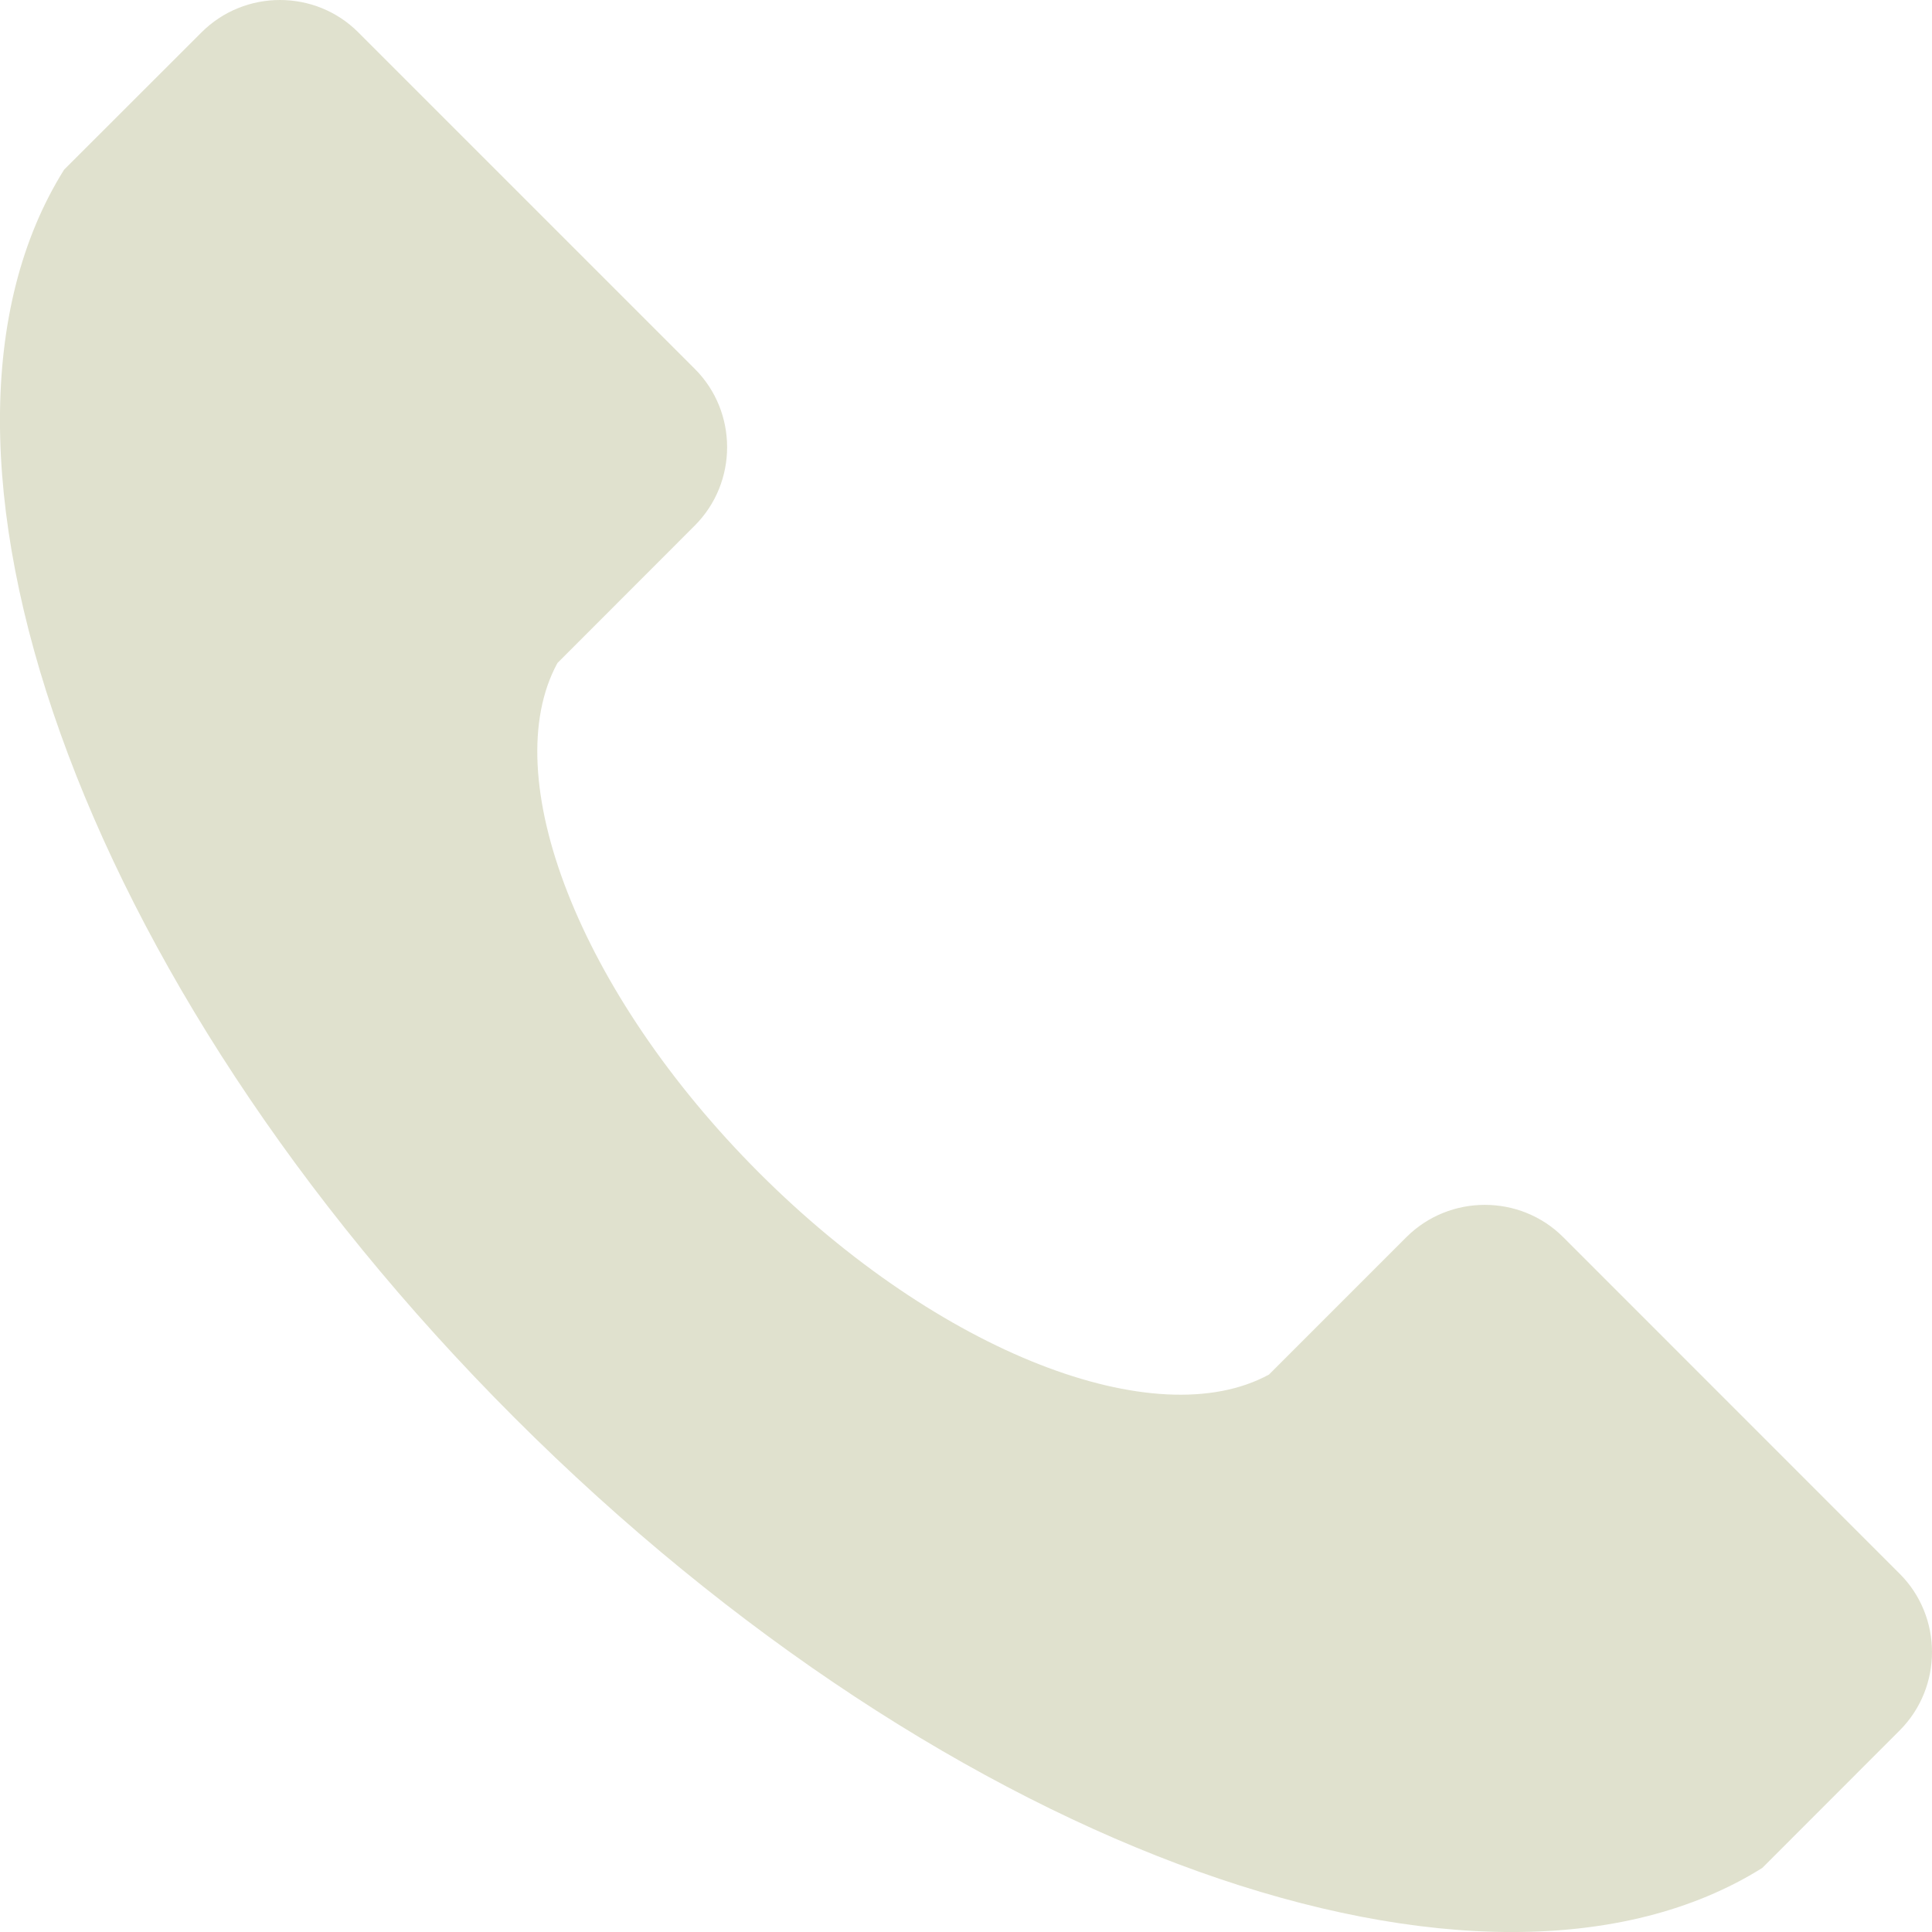 <?xml version="1.0" encoding="UTF-8"?> <svg xmlns="http://www.w3.org/2000/svg" width="17" height="17" viewBox="0 0 17 17" fill="none"><path fill-rule="evenodd" clip-rule="evenodd" d="M16.715 15.227L15.507 16.436C13.075 17.959 8.372 16.32 4.526 12.474C0.68 8.628 -0.959 3.925 0.564 1.493L1.773 0.285C2.153 -0.095 2.774 -0.095 3.153 0.285L6.113 3.245C6.493 3.624 6.493 4.245 6.113 4.625L4.905 5.834C4.364 6.826 5.091 8.73 6.68 10.32C8.27 11.909 10.174 12.636 11.166 12.095L12.375 10.886C12.755 10.507 13.376 10.507 13.755 10.886L16.715 13.847C17.095 14.226 17.095 14.847 16.715 15.227Z" fill="#E0E1CE"></path></svg> 